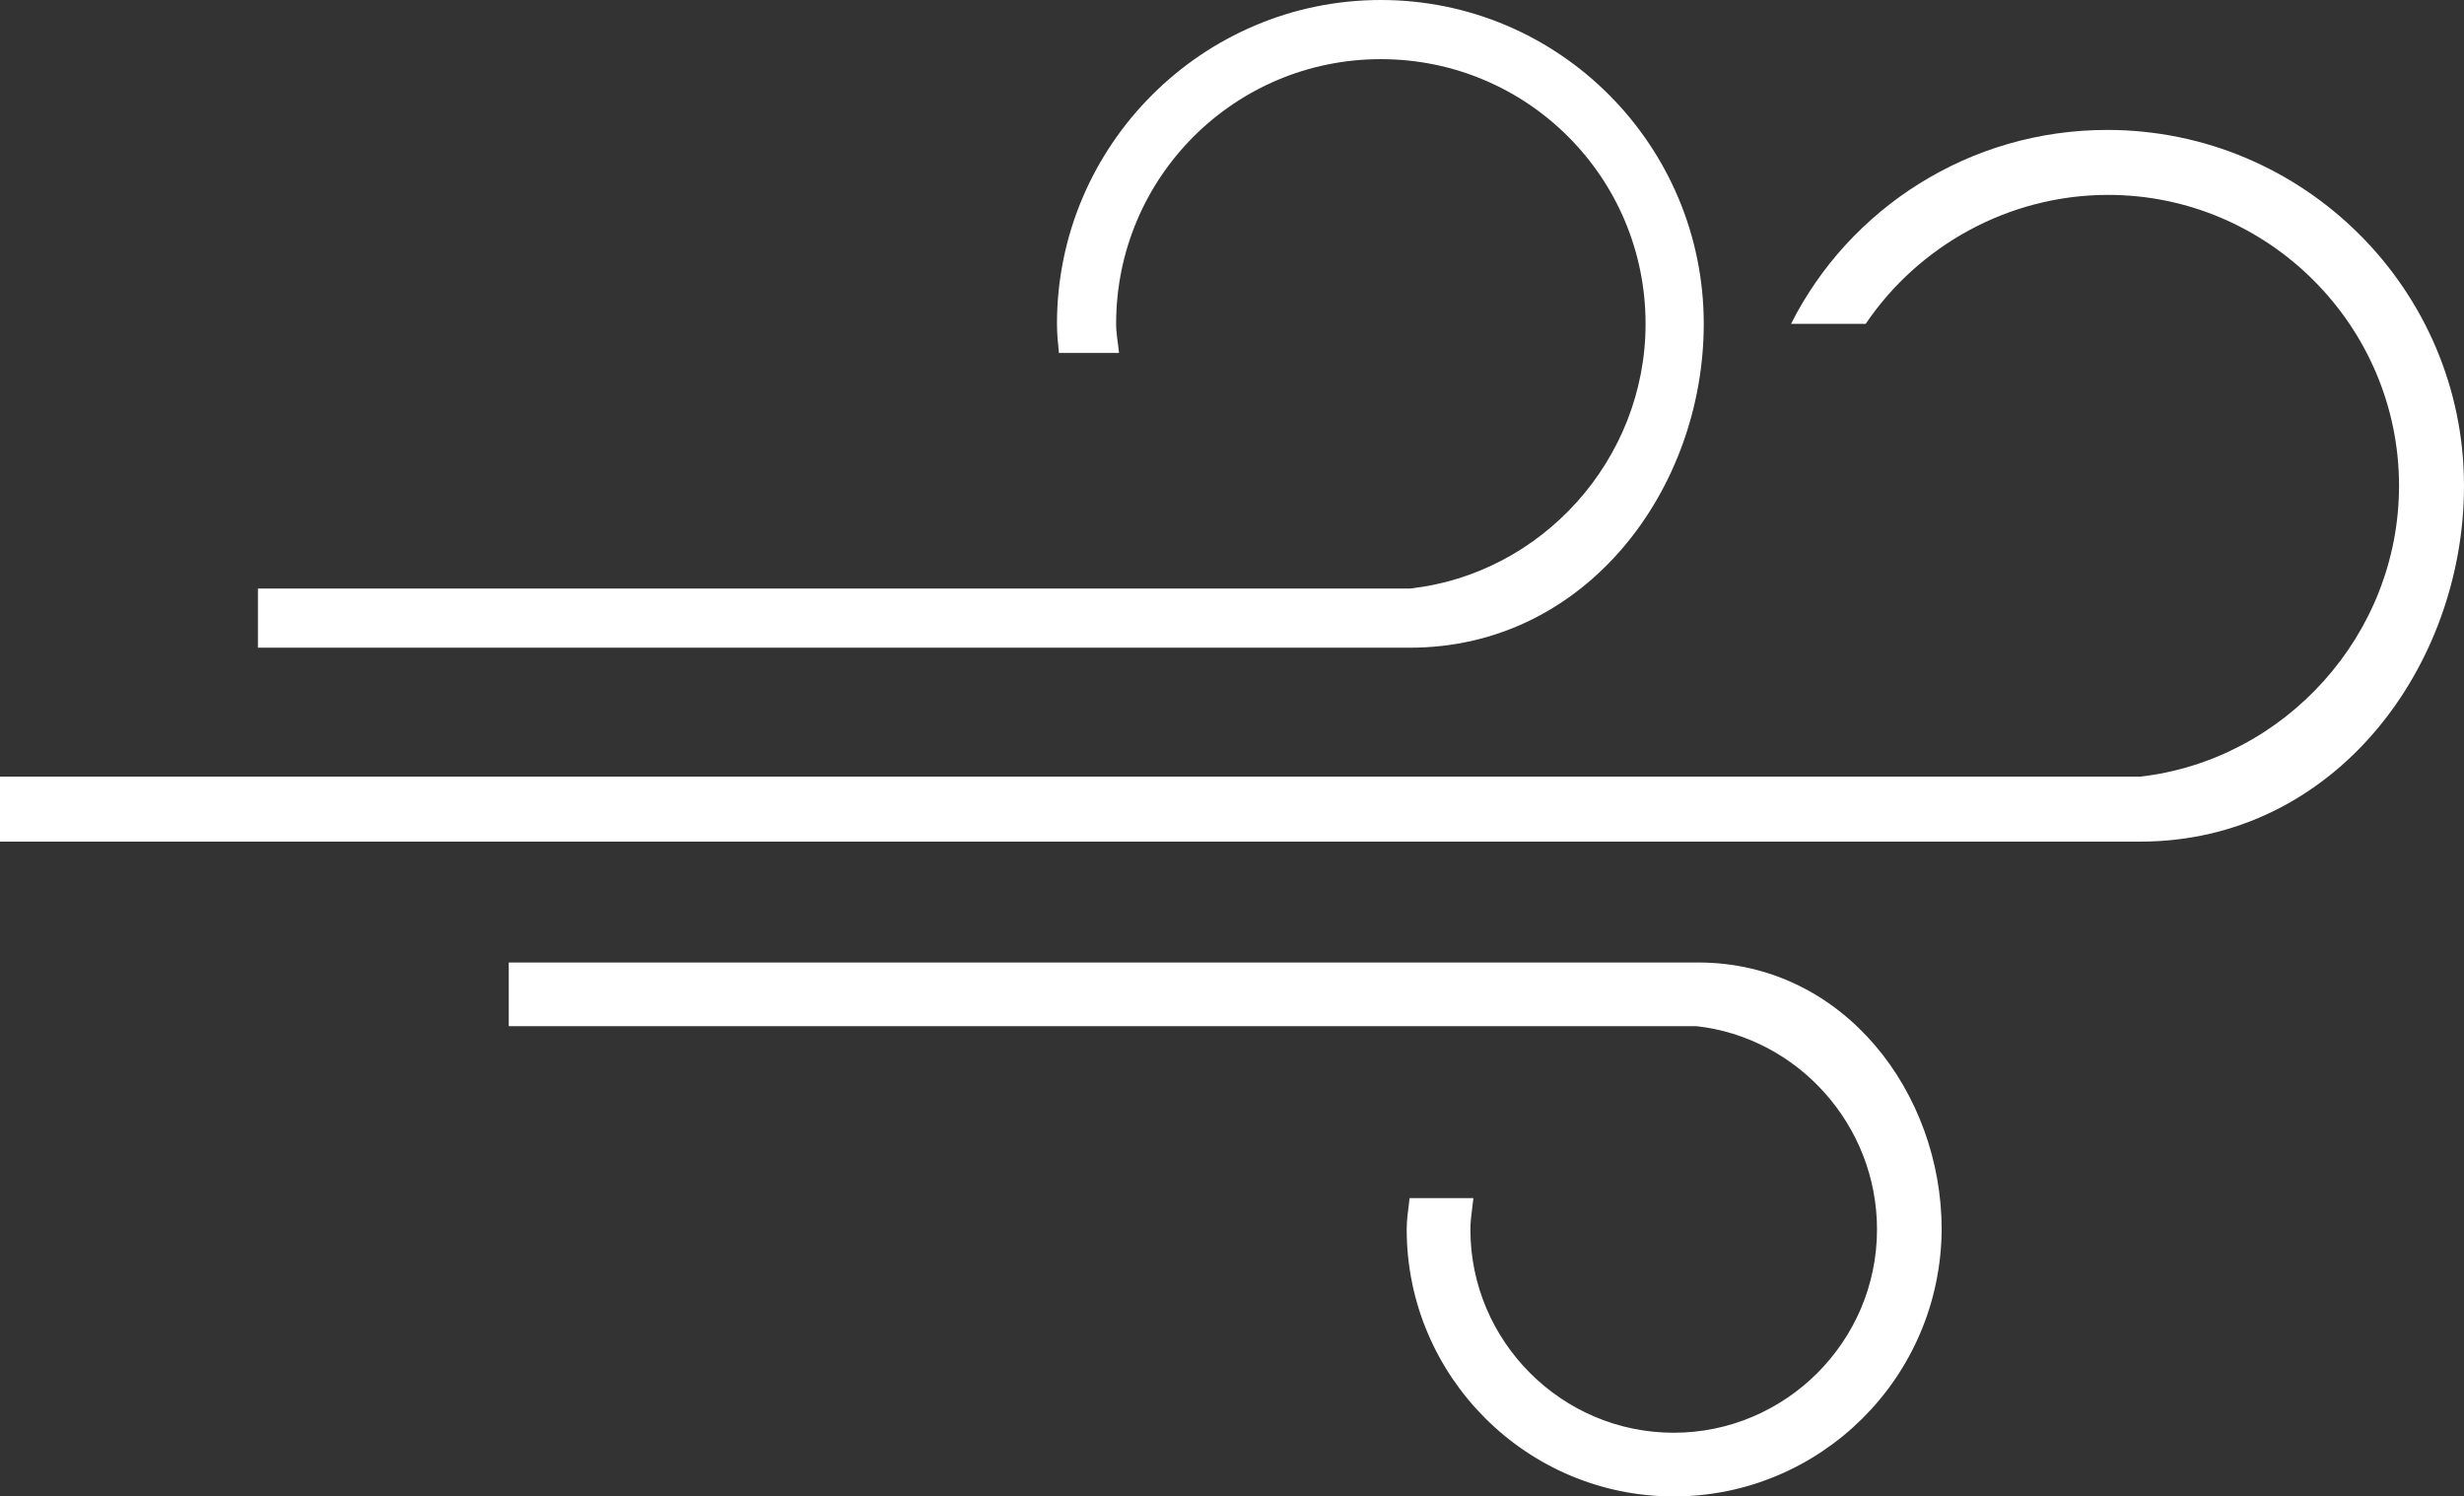 <?xml version="1.0" encoding="UTF-8" standalone="no"?><svg xmlns="http://www.w3.org/2000/svg" xmlns:xlink="http://www.w3.org/1999/xlink" fill="#ffffff" height="154.3" preserveAspectRatio="xMidYMid meet" version="1" viewBox="98.8 191.5 254.1 154.3" width="254.1" zoomAndPan="magnify"><rect x="98.8" y="191.5" width="254.1" height="154.3" fill="#333333" stroke="none"/><g><g id="change1_1"><path d="M241.2,191.5c-18.4,0-33.4,15-33.4,33.4c0,1,0.1,2,0.2,3h6.2c-0.1-1-0.3-2-0.3-3c0-15.1,12.2-27.3,27.3-27.3 c15.1,0,27.3,12.2,27.3,27.3c0,14-10.7,25.8-24.3,27.3l0,0h-22.2h-26.4h-70.2v6.1h112.7h6.1c18.2,0,30.3-16.4,30.3-33.4 C274.5,206.5,259.6,191.5,241.2,191.5z"/><path d="M352.9,241.6c0,18.6-13.3,36.7-33.4,36.7H98.8v-6.7h220.7c14.9-1.7,26.7-14.6,26.7-30c0-16.5-13.5-30-30-30 c-10.3,0-19.6,5.3-25,13.3h-7.7c6-11.9,18.4-20,32.6-20C336.4,204.9,352.9,221.4,352.9,241.6z"/><path d="M271.4,345c-14.7,0-26.7-12-26.7-26.7c0-0.8,0.1-1.6,0.2-2.4h4.9c-0.1,0.8-0.2,1.6-0.2,2.4 c0,12,9.8,21.8,21.8,21.8c12,0,21.8-9.8,21.8-21.8c0-11.2-8.5-20.6-19.4-21.8l0,0h-17.7H235h-82.9v-4.9H269h4.9 c14.6,0,24.3,13.1,24.3,26.7C298.1,333.1,286.1,345,271.4,345z" stroke="#ffffff" stroke-miterlimit="10" stroke-width="1.668"/></g></g></svg>